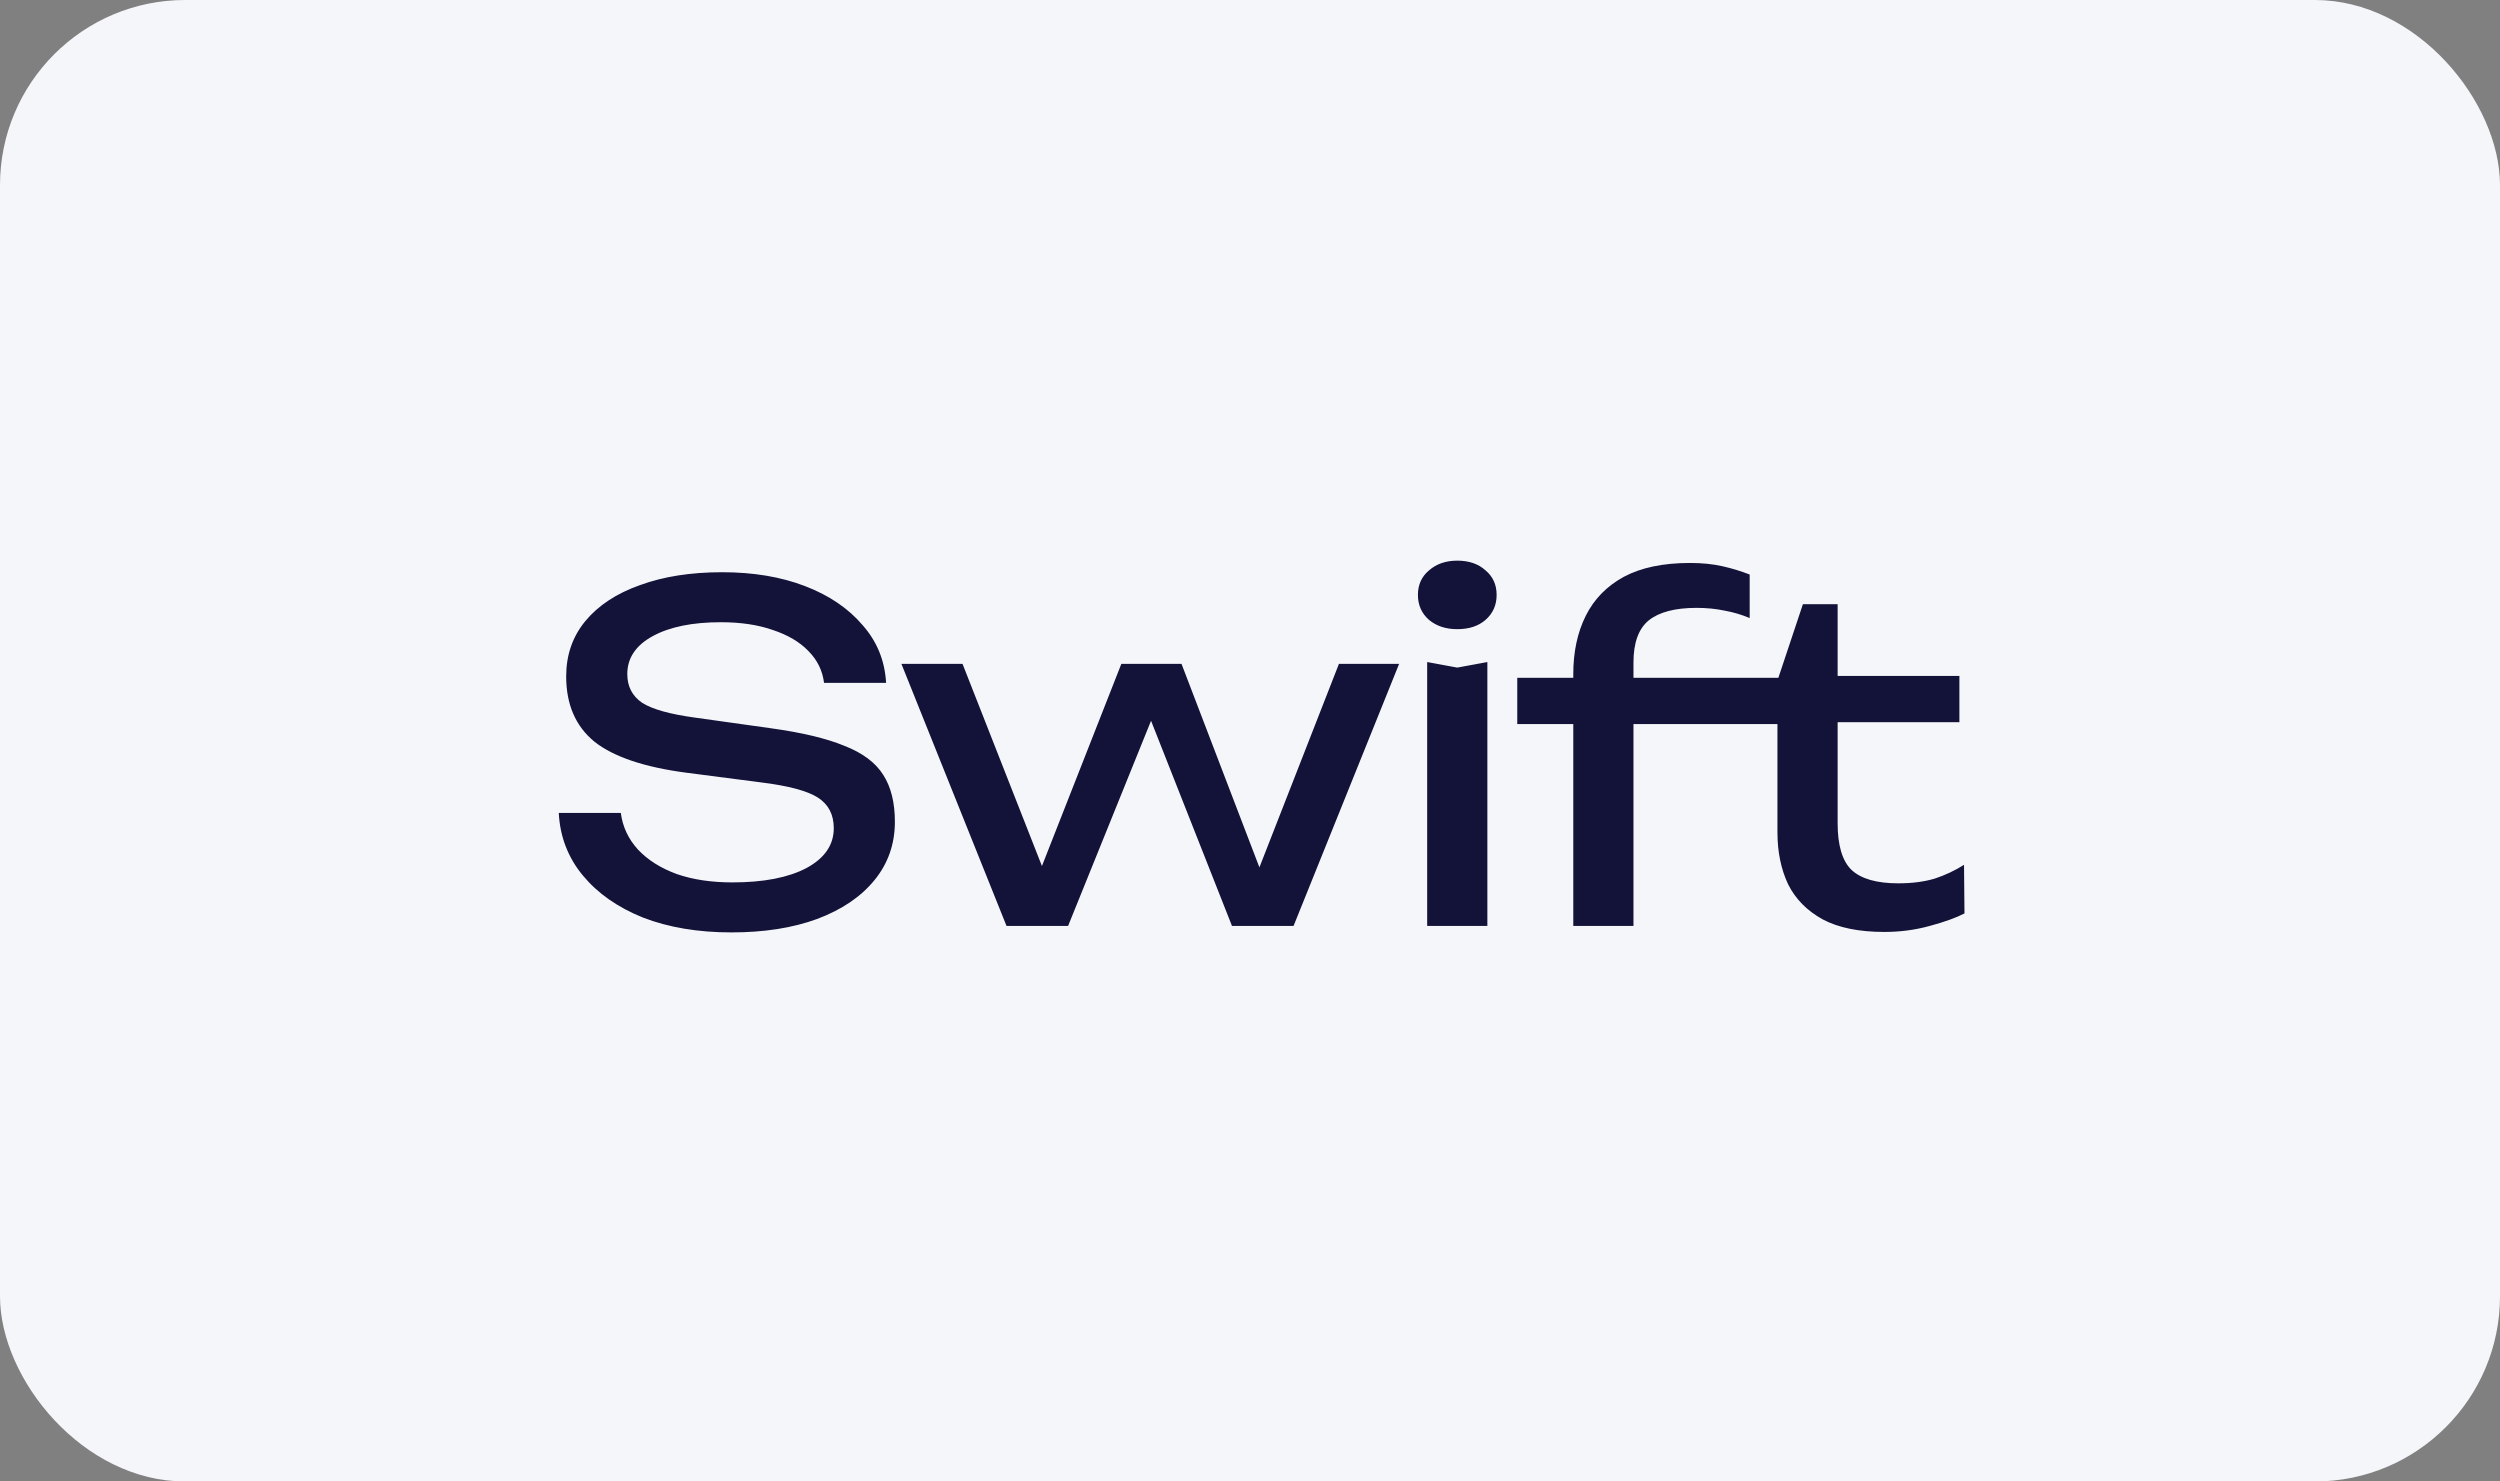 <?xml version="1.0" encoding="UTF-8"?> <svg xmlns="http://www.w3.org/2000/svg" width="540" height="320" viewBox="0 0 540 320" fill="none"><rect x="0" y="0" width="540" height="320" fill="#808080" stroke="none"/> <rect width="540" height="320" rx="40" fill="#F5F6FA"></rect> <path d="M120.695 175.6H134.095C134.495 178.6 135.728 181.233 137.795 183.5C139.928 185.767 142.728 187.533 146.195 188.8C149.661 190 153.661 190.6 158.195 190.6C164.928 190.6 170.261 189.567 174.195 187.5C178.128 185.367 180.095 182.5 180.095 178.9C180.095 175.967 178.961 173.767 176.695 172.3C174.428 170.833 170.328 169.733 164.395 169L148.195 166.9C139.128 165.7 132.528 163.467 128.395 160.2C124.328 156.867 122.295 152.167 122.295 146.1C122.295 141.5 123.661 137.533 126.395 134.2C129.195 130.8 133.128 128.2 138.195 126.4C143.261 124.533 149.195 123.6 155.995 123.6C162.728 123.6 168.695 124.6 173.895 126.6C179.095 128.6 183.228 131.4 186.295 135C189.428 138.533 191.128 142.7 191.395 147.5H177.995C177.661 144.833 176.528 142.533 174.595 140.6C172.728 138.667 170.195 137.167 166.995 136.1C163.795 134.967 160.028 134.4 155.695 134.4C149.561 134.4 144.661 135.4 140.995 137.4C137.328 139.4 135.495 142.133 135.495 145.6C135.495 148.267 136.561 150.333 138.695 151.8C140.895 153.2 144.695 154.267 150.095 155L166.495 157.3C173.228 158.233 178.528 159.5 182.395 161.1C186.328 162.633 189.128 164.733 190.795 167.4C192.461 170 193.295 173.367 193.295 177.5C193.295 182.3 191.828 186.5 188.895 190.1C185.961 193.7 181.828 196.5 176.495 198.5C171.228 200.433 165.061 201.4 157.995 201.4C150.795 201.4 144.428 200.333 138.895 198.2C133.428 196 129.095 192.967 125.895 189.1C122.695 185.233 120.961 180.733 120.695 175.6ZM274.308 193.3H269.708L289.208 143.4H302.208L279.408 200H266.108L246.108 149.3H251.208L230.708 200H217.408L194.708 143.4H207.908L227.508 193.3H222.608L242.208 143.4H255.208L274.308 193.3ZM308.271 143L314.771 144.2L321.271 143V200H308.271V143ZM314.771 135.9C312.304 135.9 310.271 135.233 308.671 133.9C307.071 132.5 306.271 130.7 306.271 128.5C306.271 126.3 307.071 124.533 308.671 123.2C310.271 121.8 312.304 121.1 314.771 121.1C317.304 121.1 319.338 121.8 320.871 123.2C322.471 124.533 323.271 126.3 323.271 128.5C323.271 130.7 322.471 132.5 320.871 133.9C319.338 135.233 317.304 135.9 314.771 135.9ZM366.429 131.3C361.829 131.3 358.396 132.2 356.129 134C353.929 135.8 352.829 138.833 352.829 143.1V200H339.829V145.6C339.829 140.8 340.729 136.6 342.529 133C344.329 129.4 347.062 126.6 350.729 124.6C354.462 122.6 359.229 121.6 365.029 121.6C367.629 121.6 369.962 121.833 372.029 122.3C374.096 122.767 376.062 123.367 377.929 124.1V133.5C376.196 132.767 374.396 132.233 372.529 131.9C370.662 131.5 368.629 131.3 366.429 131.3ZM327.729 156.4V146.4H377.629V156.4H327.729ZM371.829 156.4V146.4H384.129L389.429 130.5H396.929V146H423.229V156H396.929V177.8C396.929 182.6 397.929 185.967 399.929 187.9C401.996 189.833 405.362 190.8 410.029 190.8C412.962 190.8 415.562 190.467 417.829 189.8C420.096 189.067 422.229 188.067 424.229 186.8L424.329 197.3C422.529 198.233 420.029 199.133 416.829 200C413.696 200.867 410.429 201.3 407.029 201.3C401.562 201.3 397.129 200.4 393.729 198.6C390.329 196.733 387.829 194.2 386.229 191C384.696 187.733 383.929 184 383.929 179.8V156.4H371.829Z" fill="#131239"></path> </svg> 
